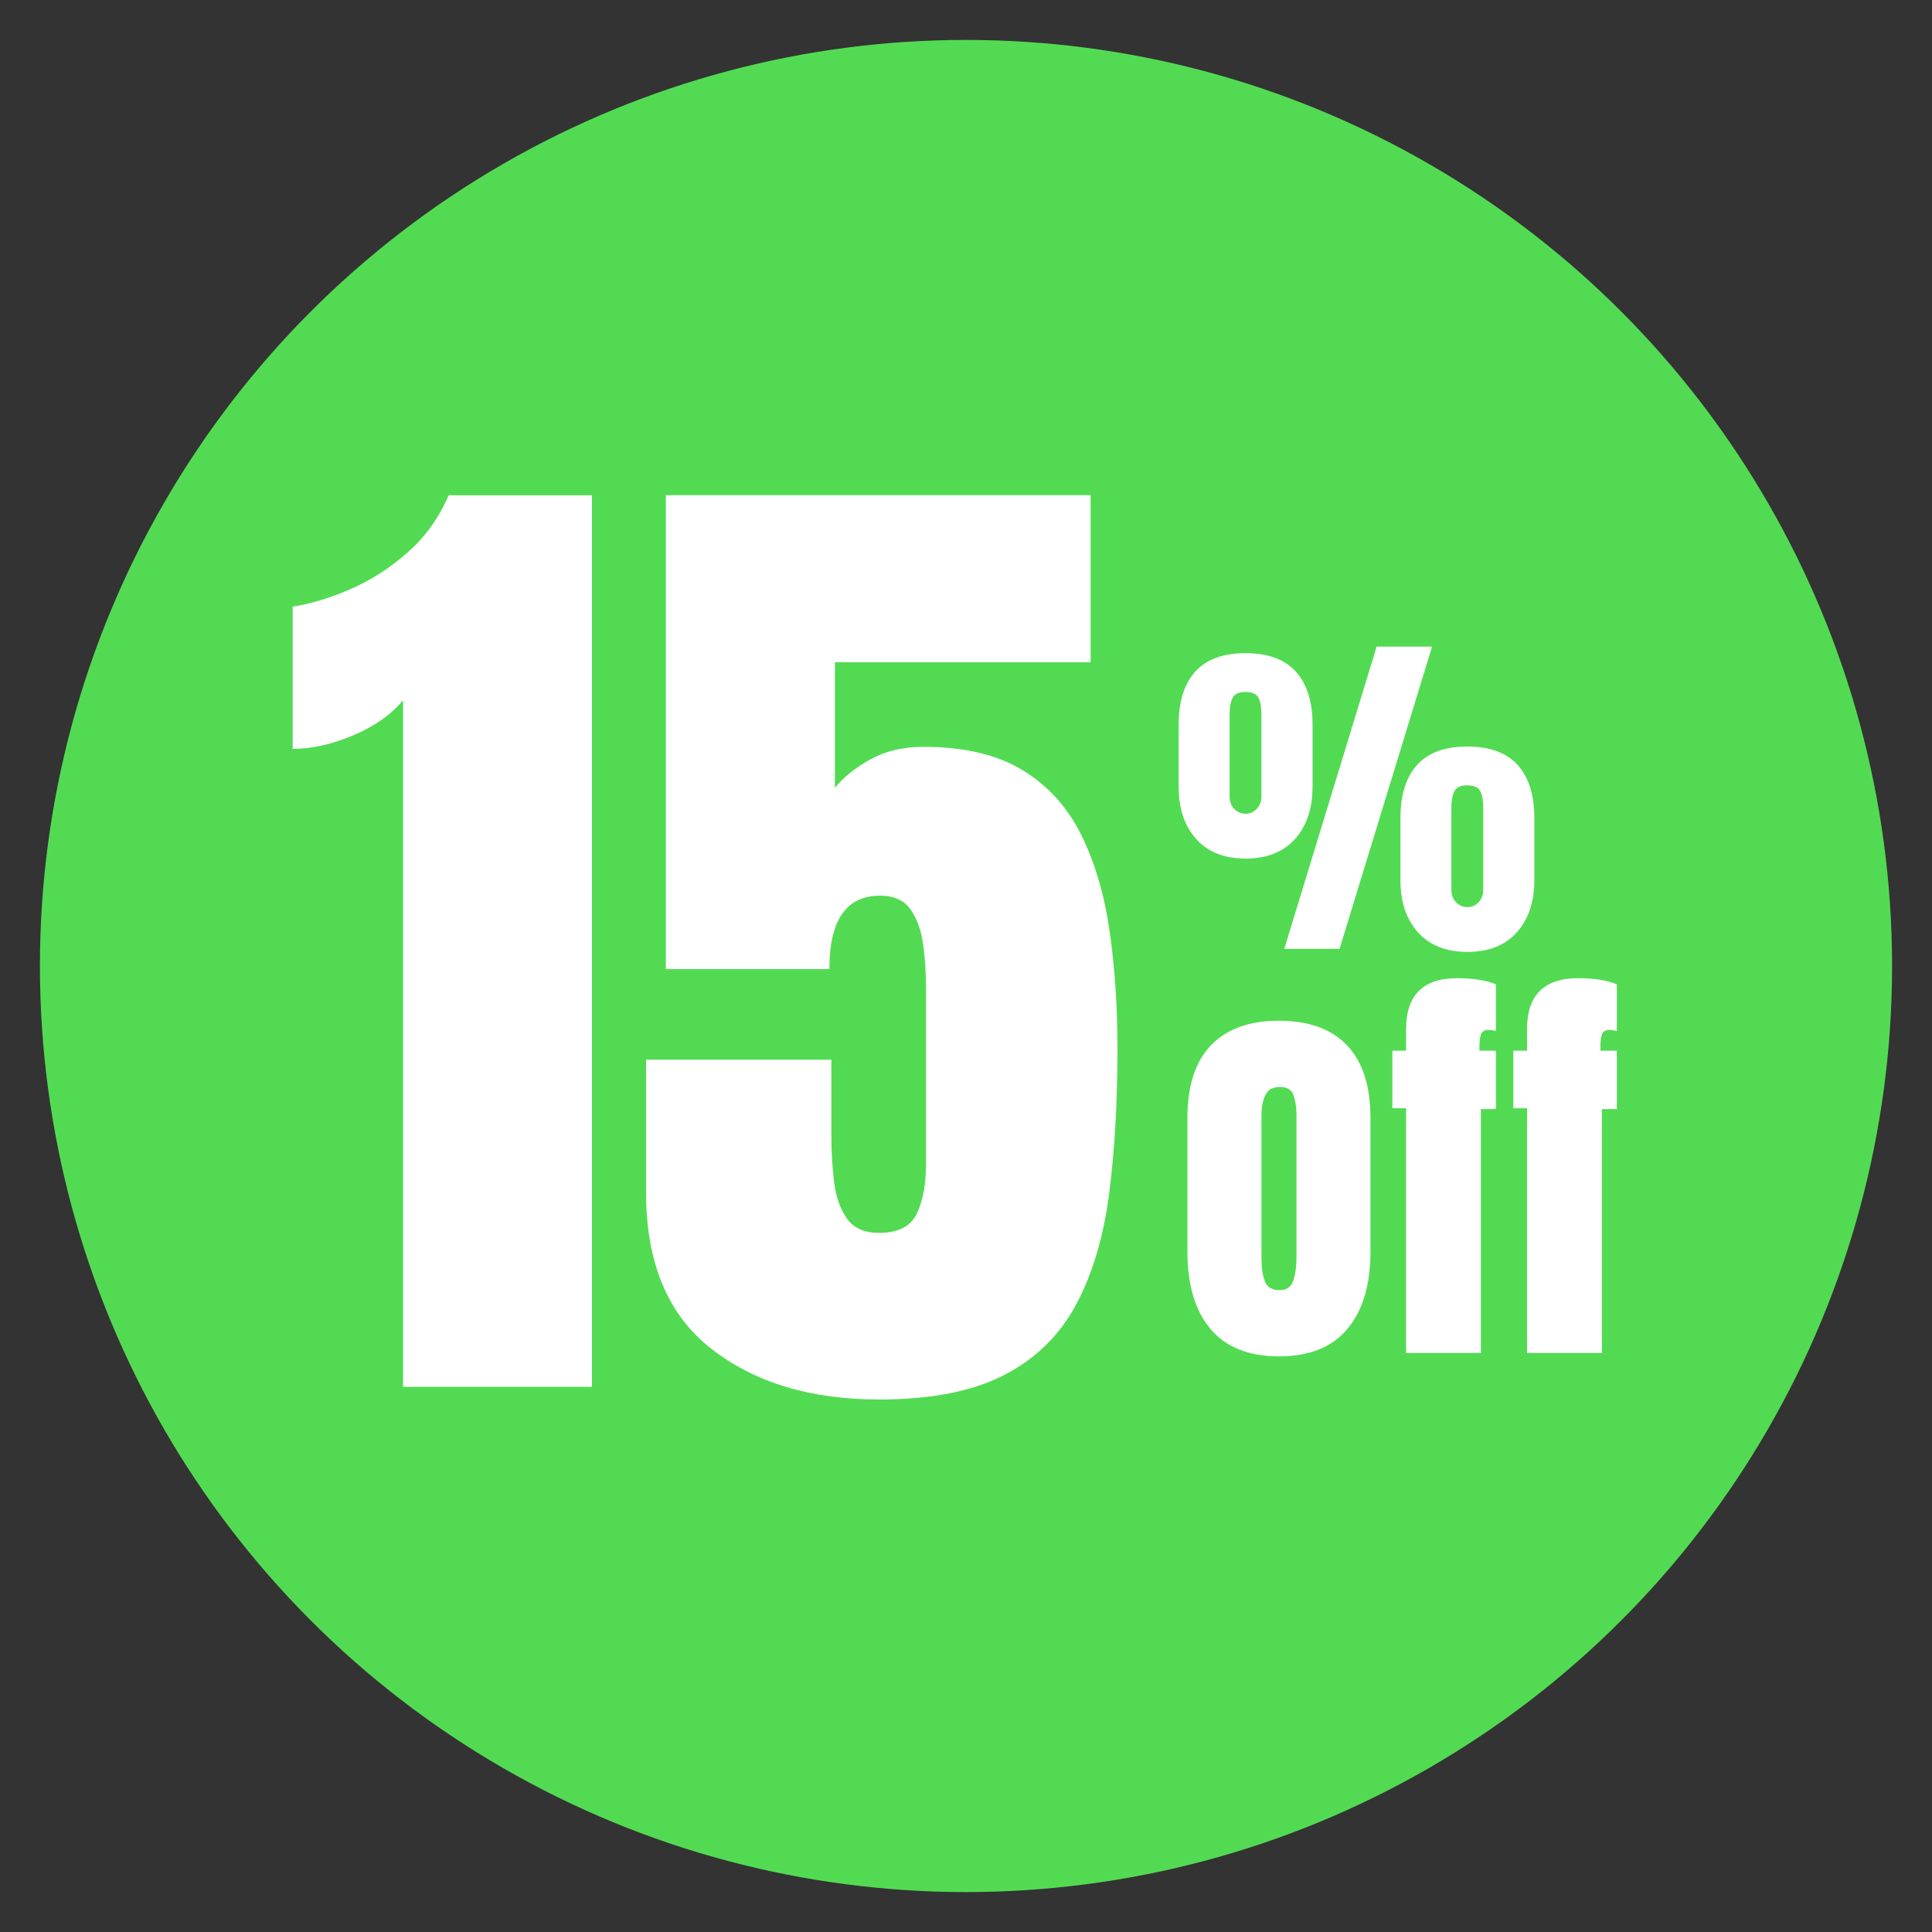 <?xml version="1.0" encoding="UTF-8"?>
<svg id="Capa_1" xmlns="http://www.w3.org/2000/svg" version="1.1" viewBox="0 0 600 600">
  <rect x="0" y="0" width="600" height="600" fill="#333333" stroke="none"/>
  <!-- Generator: Adobe Illustrator 29.2.0, SVG Export Plug-In . SVG Version: 2.1.0 Build 108)  -->
  <defs>
    <style>
      .st0 {
        fill: #fff;
      }

      .st1 {
        fill: #52db52;
      }
    </style>
  </defs>
  <circle class="st1" cx="300" cy="300" r="287.6"/>
  <g>
    <path class="st0" d="M125.17,430.69v-213.22c-3.77,4.51-8.96,8.15-15.57,10.93-6.6,2.78-12.84,4.17-18.71,4.17v-44.18c5.55-.84,11.53-2.65,17.93-5.42,6.39-2.78,12.34-6.6,17.85-11.48,5.5-4.87,9.72-10.77,12.66-17.69h44.5v276.9h-58.65Z"/>
    <path class="st0" d="M272.97,434.62c-21.28,0-38.66-5.27-52.12-15.8-13.47-10.54-20.21-26.7-20.21-48.51v-41.2h57.55v23.74c0,4.93.29,9.7.86,14.31.57,4.61,1.91,8.39,4.01,11.32,2.1,2.94,5.4,4.4,9.91,4.4,5.98,0,9.91-2.02,11.79-6.05,1.89-4.03,2.83-9.2,2.83-15.49v-54.4c0-4.51-.29-8.96-.86-13.37-.58-4.4-1.86-8.07-3.85-11.01-1.99-2.93-5.19-4.4-9.59-4.4-10.48,0-15.72,7.6-15.72,22.8h-50.79v-147.18h131.92v51.89h-79.41v39c2.72-3.35,6.42-6.31,11.09-8.88,4.66-2.57,10.14-3.85,16.43-3.85,12.58,0,22.82,2.41,30.74,7.23,7.91,4.82,13.99,11.53,18.24,20.13,4.25,8.6,7.18,18.55,8.81,29.88,1.62,11.32,2.44,23.48,2.44,36.48,0,16.67-.86,31.68-2.59,45.05-1.73,13.37-5.14,24.82-10.22,34.36-5.09,9.54-12.53,16.85-22.33,21.93-9.8,5.08-22.78,7.63-38.92,7.63Z"/>
  </g>
  <g>
    <path class="st0" d="M386.8,266.63c-6.59,0-11.69-2.03-15.32-6.08-3.63-4.05-5.44-9.46-5.44-16.22v-19.28c0-7.15,1.72-12.64,5.15-16.46,3.43-3.82,8.64-5.74,15.61-5.74s12.19,1.91,15.64,5.74,5.18,9.31,5.18,16.46v19.28c0,6.76-1.82,12.17-5.44,16.22-3.63,4.06-8.76,6.08-15.38,6.08ZM386.8,252.71c1.38,0,2.55-.5,3.51-1.51.96-1.01,1.43-2.26,1.43-3.74v-25.81c0-2.09-.3-3.73-.9-4.94s-1.95-1.81-4.04-1.81-3.39.61-4.01,1.83c-.62,1.22-.93,2.86-.93,4.91v25.81c0,1.49.48,2.73,1.43,3.74.96,1.01,2.12,1.51,3.51,1.51ZM398.85,294.67l28.68-93.85h17.21l-28.73,93.85h-17.16ZM455.68,295.62c-6.59,0-11.69-2.03-15.32-6.08-3.63-4.05-5.44-9.46-5.44-16.22v-19.28c0-7.15,1.72-12.64,5.15-16.46,3.43-3.82,8.64-5.74,15.61-5.74s12.19,1.91,15.64,5.74c3.45,3.82,5.18,9.31,5.18,16.46v19.28c0,6.76-1.81,12.17-5.44,16.22-3.63,4.06-8.75,6.08-15.38,6.08ZM455.68,281.71c1.38,0,2.55-.5,3.51-1.51.96-1.01,1.43-2.26,1.43-3.74v-25.81c0-2.09-.3-3.73-.9-4.94-.6-1.2-1.95-1.81-4.04-1.81s-3.39.61-4.01,1.83-.93,2.86-.93,4.91v25.81c0,1.49.48,2.73,1.43,3.74.96,1.01,2.12,1.51,3.51,1.51Z"/>
    <g>
      <path class="st0" d="M397.19,421.23c-9.43,0-16.52-2.85-21.28-8.54-4.76-5.7-7.14-13.67-7.14-23.93v-41.64c0-9.91,2.43-17.4,7.3-22.49,4.87-5.08,11.9-7.63,21.11-7.63s16.3,2.54,21.15,7.63c4.84,5.09,7.27,12.58,7.27,22.49v41.64c0,10.26-2.38,18.23-7.14,23.93-4.76,5.7-11.85,8.54-21.28,8.54ZM397.39,400.67c2.18,0,3.6-.99,4.26-2.98.66-1.99.98-4.37.98-7.17v-44.45c0-2.05-.28-3.98-.85-5.79-.57-1.81-1.99-2.72-4.26-2.72s-3.74.84-4.55,2.52c-.81,1.68-1.21,3.74-1.21,6.19v44.38c0,3.01.35,5.43,1.05,7.27.7,1.83,2.23,2.75,4.58,2.75Z"/>
      <path class="st0" d="M436.67,420.18v-76h-4.26v-17.87h4.26v-6.68c0-10.56,5.28-15.84,15.84-15.84,4.98,0,8.99.63,12.05,1.9v14.47c-1.09-.22-1.81-.33-2.16-.33-1.35,0-2.18.49-2.49,1.47s-.46,2.24-.46,3.76v1.24h5.11v18.13h-4.65v75.74h-23.24ZM474.24,420.18v-76h-4.26v-17.87h4.26v-6.68c0-10.56,5.28-15.84,15.84-15.84,4.98,0,8.99.63,12.05,1.9v14.47c-1.09-.22-1.81-.33-2.16-.33-1.35,0-2.18.49-2.49,1.47s-.46,2.24-.46,3.76v1.24h5.11v18.13h-4.65v75.74h-23.24Z"/>
    </g>
  </g>
</svg>